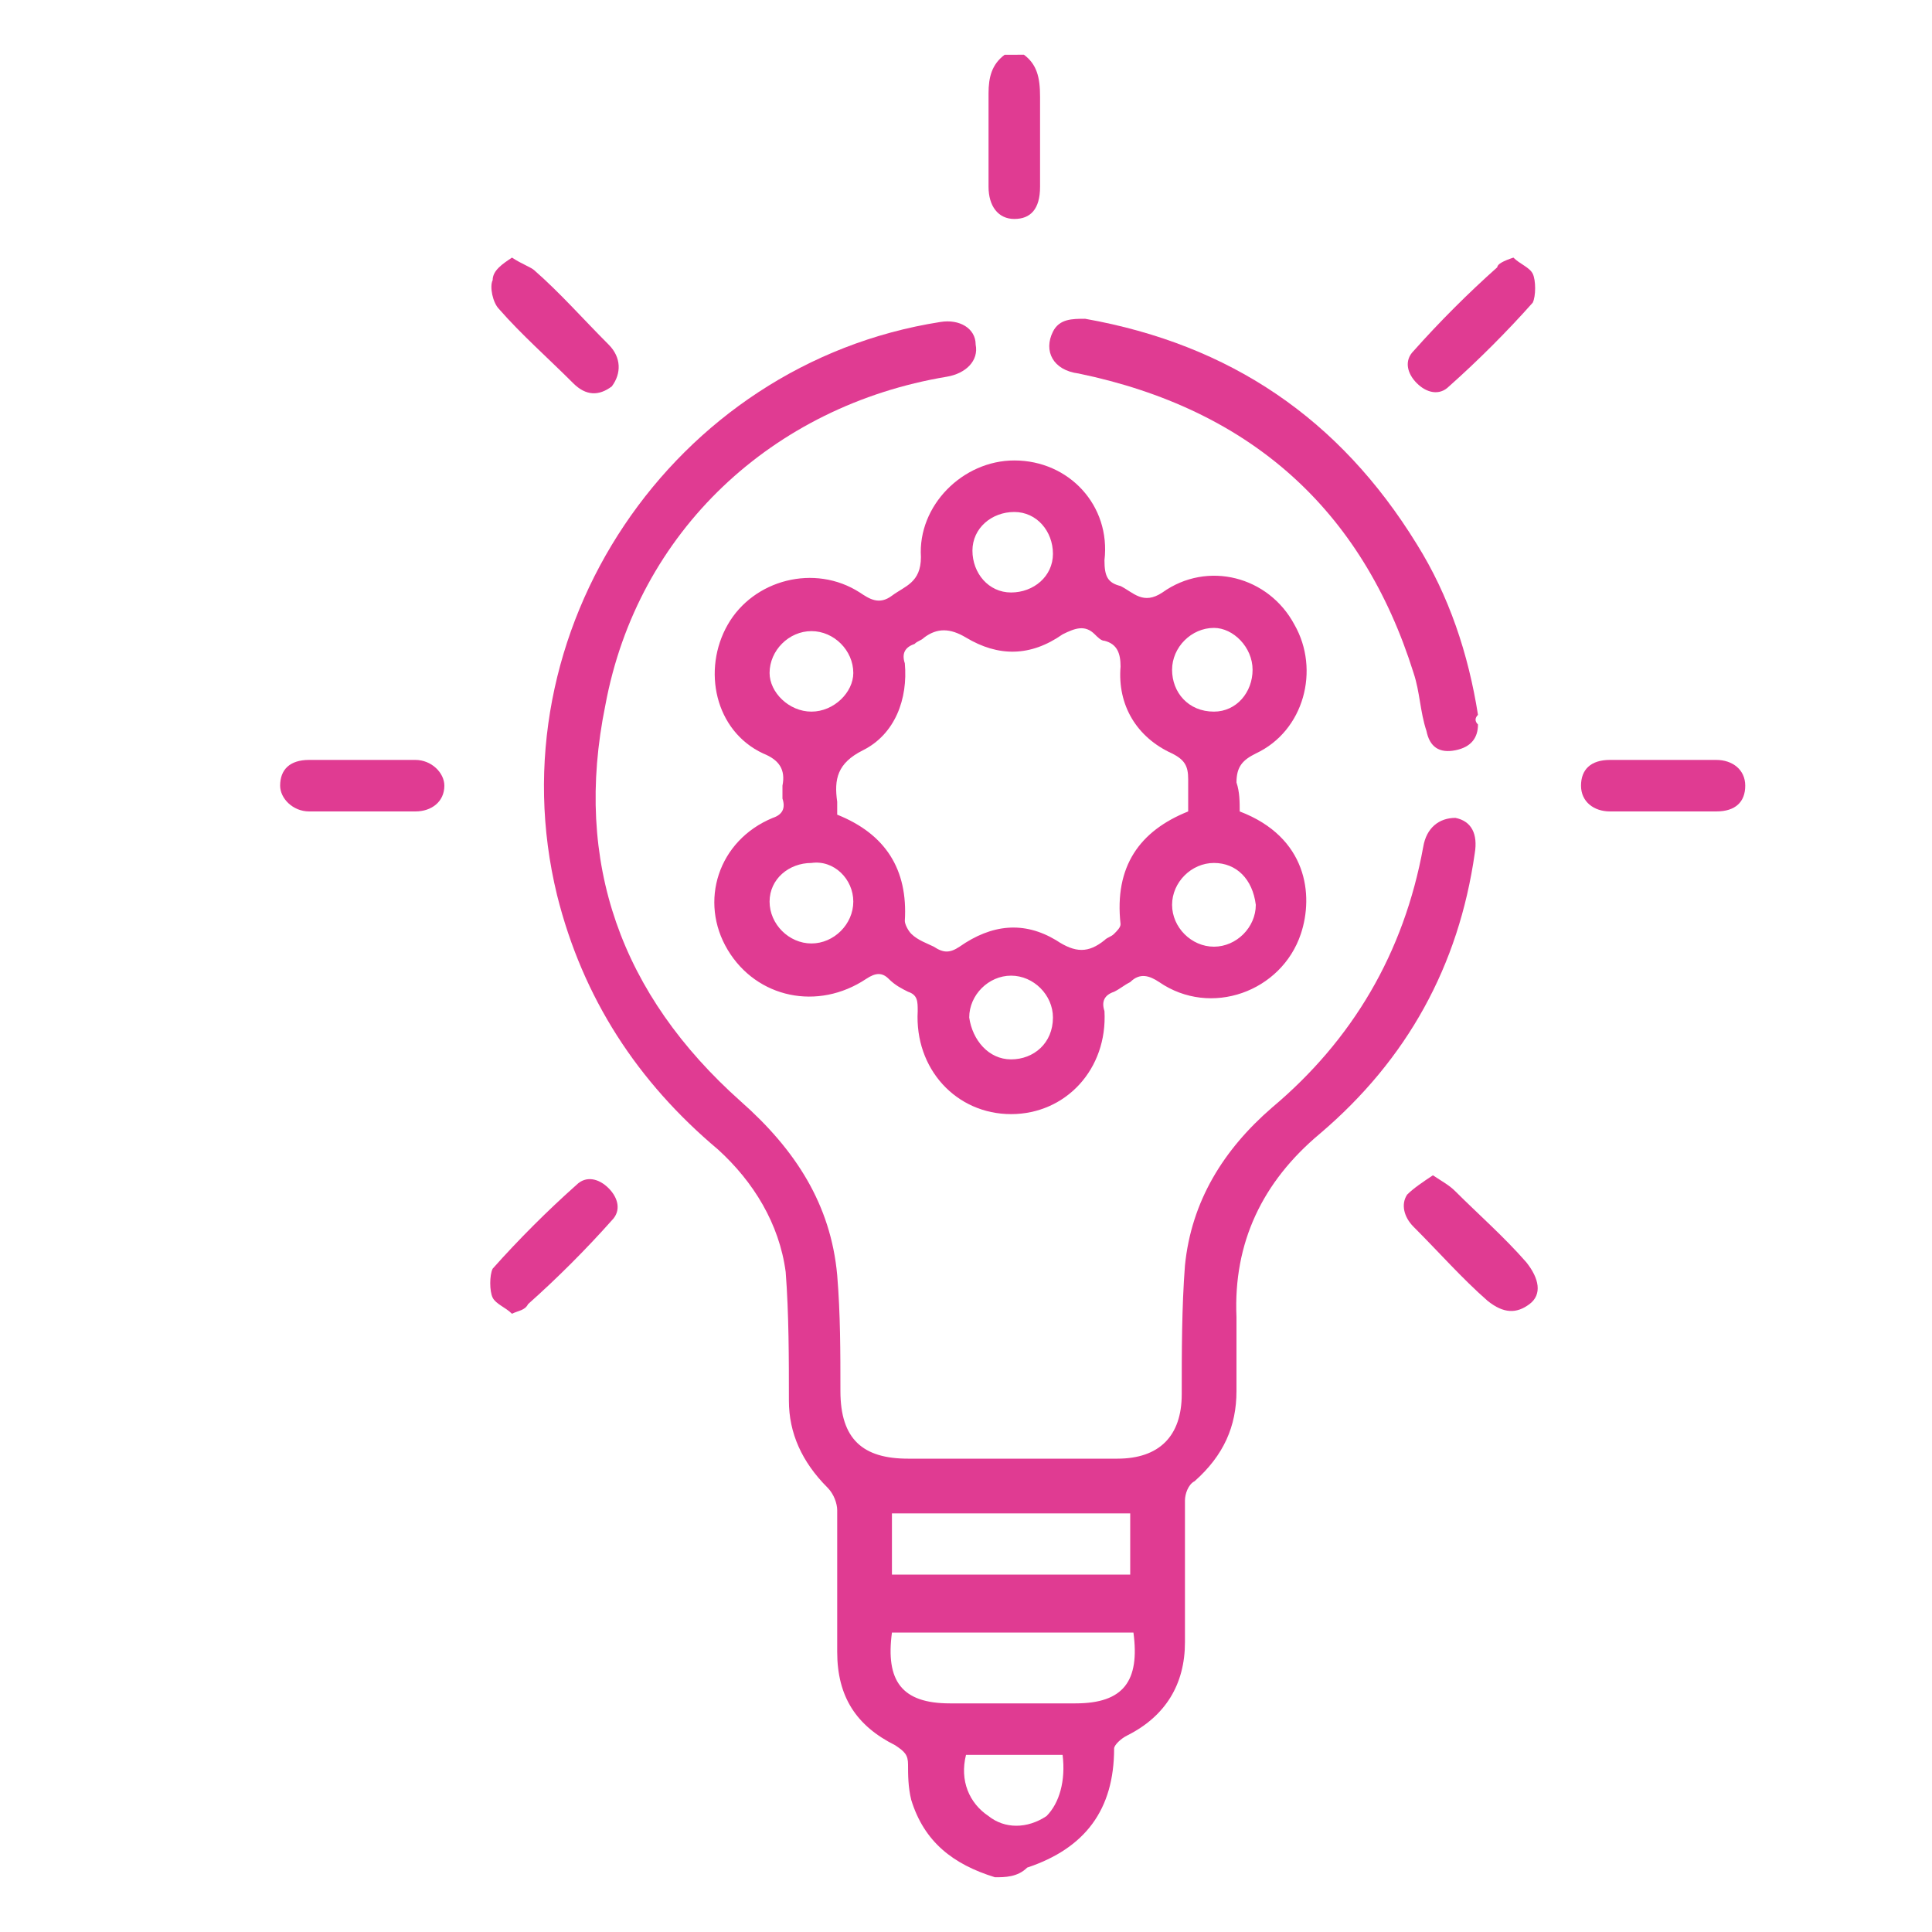<?xml version="1.0" encoding="utf-8"?>
<!-- Generator: Adobe Illustrator 26.5.0, SVG Export Plug-In . SVG Version: 6.00 Build 0)  -->
<svg version="1.1" xmlns="http://www.w3.org/2000/svg" xmlns:xlink="http://www.w3.org/1999/xlink" x="0px" y="0px"
	 viewBox="0 0 60 60" style="enable-background:new 0 0 60 60;" xml:space="preserve">
<style type="text/css">
	.st0{display:none;}
	.st1{display:inline;fill:#2A26F9;}
	.st2{display:inline;fill:#4EB38D;}
	.st3{display:inline;fill:#E03B92;}
	.st4{display:inline;fill:#FFB548;}
	.st5{fill:#E03B92;}
</style>
<g id="Layer_2" class="st0">
	<rect x="-97.7" y="-2.3" class="st1" width="16.3" height="14.2"/>
	<rect x="-96.6" y="15.6" class="st2" width="18.5" height="16.1"/>
	<rect x="-96.6" y="35.3" class="st3" width="18.5" height="16.1"/>
	<rect x="-97.7" y="55.1" class="st4" width="18.5" height="16.1"/>
</g>
<g id="Layer_1">
	<path class="st5" d="M30.9,58.3c-1.3-0.4-2.2-1.1-2.6-2.4c-0.1-0.4-0.1-0.8-0.1-1.1c0-0.3-0.1-0.4-0.4-0.6
		c-1.2-0.6-1.8-1.5-1.8-2.9c0-1.5,0-2.9,0-4.4c0-0.2-0.1-0.5-0.3-0.7c-0.8-0.8-1.2-1.7-1.2-2.7c0-1.3,0-2.7-0.1-4
		c-0.2-1.5-1-2.8-2.1-3.8c-2.5-2.1-4.2-4.7-5-7.9c-2-8.2,3.6-16.5,11.9-17.8c0.6-0.1,1.1,0.2,1.1,0.7c0.1,0.5-0.3,0.9-0.9,1
		c-5.4,0.9-9.6,4.8-10.6,10.2c-1,4.9,0.5,9,4.2,12.3c1.7,1.5,2.8,3.2,3,5.4c0.1,1.2,0.1,2.4,0.1,3.6c0,1.5,0.7,2.1,2.1,2.1
		c2.2,0,4.3,0,6.5,0c1.3,0,2-0.7,2-2c0-1.3,0-2.7,0.1-4c0.2-2,1.2-3.6,2.7-4.9c2.5-2.1,4.1-4.8,4.7-8.1c0.1-0.6,0.5-0.9,1-0.9
		c0.5,0.1,0.7,0.5,0.6,1.1c-0.5,3.5-2.1,6.4-4.8,8.7c-1.8,1.5-2.7,3.4-2.6,5.7c0,0.8,0,1.5,0,2.3c0,1.1-0.4,2-1.3,2.8
		c-0.2,0.1-0.3,0.4-0.3,0.6c0,1.5,0,2.9,0,4.4c0,1.3-0.6,2.3-1.8,2.9c-0.2,0.1-0.4,0.3-0.4,0.4c0,1.9-0.9,3.1-2.7,3.7
		C31.6,58.3,31.2,58.3,30.9,58.3z M27.7,50.7c-0.2,1.5,0.3,2.2,1.8,2.2c1.3,0,2.6,0,3.9,0c1.5,0,2-0.7,1.8-2.2
		C32.7,50.7,30.2,50.7,27.7,50.7z M27.7,47c0,0.7,0,1.3,0,1.9c2.5,0,5,0,7.4,0c0-0.6,0-1.3,0-1.9C32.7,47,30.2,47,27.7,47z M33,54.5
		c-1,0-2,0-3,0c-0.2,0.8,0.1,1.5,0.7,1.9c0.5,0.4,1.2,0.4,1.8,0C32.9,56,33.1,55.3,33,54.5z"/>
	<path class="st5" d="M31.8,1.7C32.2,2,32.3,2.4,32.3,3c0,0.9,0,1.9,0,2.8c0,0.7-0.3,1-0.8,1c-0.5,0-0.8-0.4-0.8-1c0-1,0-1.9,0-2.9
		c0-0.5,0.1-0.9,0.5-1.2C31.3,1.7,31.5,1.7,31.8,1.7z"/>
	<path class="st5" d="M38.5,25.2c2.1,0.8,2.3,2.6,1.9,3.8c-0.6,1.8-2.8,2.6-4.4,1.5c-0.3-0.2-0.6-0.3-0.9,0
		c-0.2,0.1-0.3,0.2-0.5,0.3c-0.3,0.1-0.4,0.3-0.3,0.6c0.1,1.8-1.2,3.2-2.9,3.2c-1.7,0-3-1.4-2.9-3.2c0-0.3,0-0.5-0.3-0.6
		c-0.2-0.1-0.4-0.2-0.6-0.4c-0.2-0.2-0.4-0.2-0.7,0c-1.5,1-3.4,0.6-4.3-0.9c-0.9-1.5-0.3-3.4,1.4-4.1c0.3-0.1,0.4-0.3,0.3-0.6
		c0-0.1,0-0.3,0-0.4c0.1-0.5-0.1-0.8-0.6-1c-1.5-0.7-1.9-2.6-1.1-4c0.8-1.4,2.7-1.9,4.1-1c0.3,0.2,0.6,0.4,1,0.1
		c0.4-0.3,0.9-0.4,0.9-1.2c-0.1-1.6,1.3-3,2.9-3c1.7,0,3,1.4,2.8,3.1c0,0.5,0.1,0.7,0.5,0.8c0.4,0.2,0.7,0.6,1.3,0.2
		c1.4-1,3.3-0.5,4.1,1c0.8,1.4,0.3,3.3-1.2,4c-0.4,0.2-0.6,0.4-0.6,0.9C38.5,24.6,38.5,24.9,38.5,25.2z M36.9,25.2c0-0.3,0-0.7,0-1
		c0-0.4-0.1-0.6-0.5-0.8c-1.1-0.5-1.7-1.5-1.6-2.7c0-0.4-0.1-0.7-0.5-0.8c-0.1,0-0.2-0.1-0.3-0.2c-0.3-0.3-0.6-0.2-1,0
		c-1,0.7-2,0.7-3,0.1c-0.5-0.3-0.9-0.3-1.3,0c-0.1,0.1-0.2,0.1-0.3,0.2c-0.3,0.1-0.4,0.3-0.3,0.6c0.1,1.1-0.3,2.2-1.3,2.7
		c-0.8,0.4-0.9,0.9-0.8,1.6c0,0.1,0,0.3,0,0.4c1.5,0.6,2.2,1.7,2.1,3.3c0,0.1,0.1,0.3,0.2,0.4c0.2,0.2,0.5,0.3,0.7,0.4
		c0.3,0.2,0.5,0.2,0.8,0c1-0.7,2-0.8,3-0.2c0.6,0.4,1,0.4,1.5,0c0.1-0.1,0.2-0.1,0.3-0.2c0.1-0.1,0.2-0.2,0.2-0.3
		C34.6,26.9,35.4,25.8,36.9,25.2z M23.9,28c0,0.7,0.6,1.3,1.3,1.3c0.7,0,1.3-0.6,1.3-1.3c0-0.7-0.6-1.3-1.3-1.2
		C24.5,26.8,23.9,27.3,23.9,28z M37.7,26.8c-0.7,0-1.3,0.6-1.3,1.3c0,0.7,0.6,1.3,1.3,1.3c0.7,0,1.3-0.6,1.3-1.3
		C38.9,27.3,38.4,26.8,37.7,26.8z M25.2,22.1c0.7,0,1.3-0.6,1.3-1.2c0-0.7-0.6-1.3-1.3-1.3c-0.7,0-1.3,0.6-1.3,1.3
		C23.9,21.5,24.5,22.1,25.2,22.1z M38.9,20.8c0-0.7-0.6-1.3-1.2-1.3c-0.7,0-1.3,0.6-1.3,1.3c0,0.7,0.5,1.3,1.3,1.3
		C38.4,22.1,38.9,21.5,38.9,20.8z M31.5,15.9c-0.7,0-1.3,0.5-1.3,1.2c0,0.7,0.5,1.3,1.2,1.3c0.7,0,1.3-0.5,1.3-1.2
		C32.7,16.5,32.2,15.9,31.5,15.9z M31.4,32.9c0.7,0,1.3-0.5,1.3-1.3c0-0.7-0.6-1.3-1.3-1.3c-0.7,0-1.3,0.6-1.3,1.3
		C30.2,32.3,30.7,32.9,31.4,32.9z"/>
	<path class="st5" d="M45.9,22.5c0,0.4-0.2,0.7-0.7,0.8c-0.5,0.1-0.8-0.1-0.9-0.6c-0.2-0.6-0.2-1.2-0.4-1.8
		c-1.6-5.1-5.1-8.2-10.4-9.3c-0.8-0.1-1.1-0.7-0.8-1.3c0.2-0.4,0.6-0.4,1-0.4c4.5,0.8,7.9,3.1,10.3,7c1,1.6,1.6,3.4,1.9,5.3
		C45.8,22.3,45.8,22.4,45.9,22.5z"/>
	<path class="st5" d="M15.9,8c0.3,0.2,0.6,0.3,0.7,0.4c0.8,0.7,1.5,1.5,2.3,2.3c0.4,0.4,0.4,0.9,0.1,1.3c-0.4,0.3-0.8,0.3-1.2-0.1
		c-0.8-0.8-1.6-1.5-2.3-2.3c-0.2-0.2-0.3-0.7-0.2-0.9C15.3,8.4,15.6,8.2,15.9,8z"/>
	<path class="st5" d="M47,8c0.2,0.2,0.5,0.3,0.6,0.5c0.1,0.2,0.1,0.7,0,0.9c-0.8,0.9-1.7,1.8-2.6,2.6c-0.3,0.3-0.7,0.2-1-0.1
		c-0.3-0.3-0.4-0.7-0.1-1c0.8-0.9,1.7-1.8,2.6-2.6C46.5,8.2,46.7,8.1,47,8z"/>
	<path class="st5" d="M15.9,40.8c-0.2-0.2-0.5-0.3-0.6-0.5c-0.1-0.2-0.1-0.7,0-0.9c0.8-0.9,1.7-1.8,2.6-2.6c0.3-0.3,0.7-0.2,1,0.1
		c0.3,0.3,0.4,0.7,0.1,1c-0.8,0.9-1.7,1.8-2.6,2.6C16.3,40.7,16.1,40.7,15.9,40.8z"/>
	<path class="st5" d="M44.5,36.5c0.3,0.2,0.5,0.3,0.7,0.5c0.7,0.7,1.5,1.4,2.2,2.2c0.4,0.5,0.5,1,0.1,1.3c-0.4,0.3-0.8,0.3-1.3-0.1
		c-0.8-0.7-1.5-1.5-2.3-2.3c-0.3-0.3-0.4-0.7-0.2-1C43.9,36.9,44.2,36.7,44.5,36.5z"/>
	<path class="st5" d="M11.3,23.6c0.5,0,1.1,0,1.6,0c0.5,0,0.9,0.4,0.9,0.8c0,0.5-0.4,0.8-0.9,0.8c-1.1,0-2.2,0-3.3,0
		c-0.5,0-0.9-0.4-0.9-0.8c0-0.5,0.3-0.8,0.9-0.8C10.2,23.6,10.7,23.6,11.3,23.6z"/>
	<path class="st5" d="M51.6,23.6c0.6,0,1.1,0,1.7,0c0.5,0,0.9,0.3,0.9,0.8c0,0.5-0.3,0.8-0.9,0.8c-1.1,0-2.2,0-3.3,0
		c-0.5,0-0.9-0.3-0.9-0.8c0-0.5,0.3-0.8,0.9-0.8C50.5,23.6,51,23.6,51.6,23.6z"/>
</g>
</svg>
